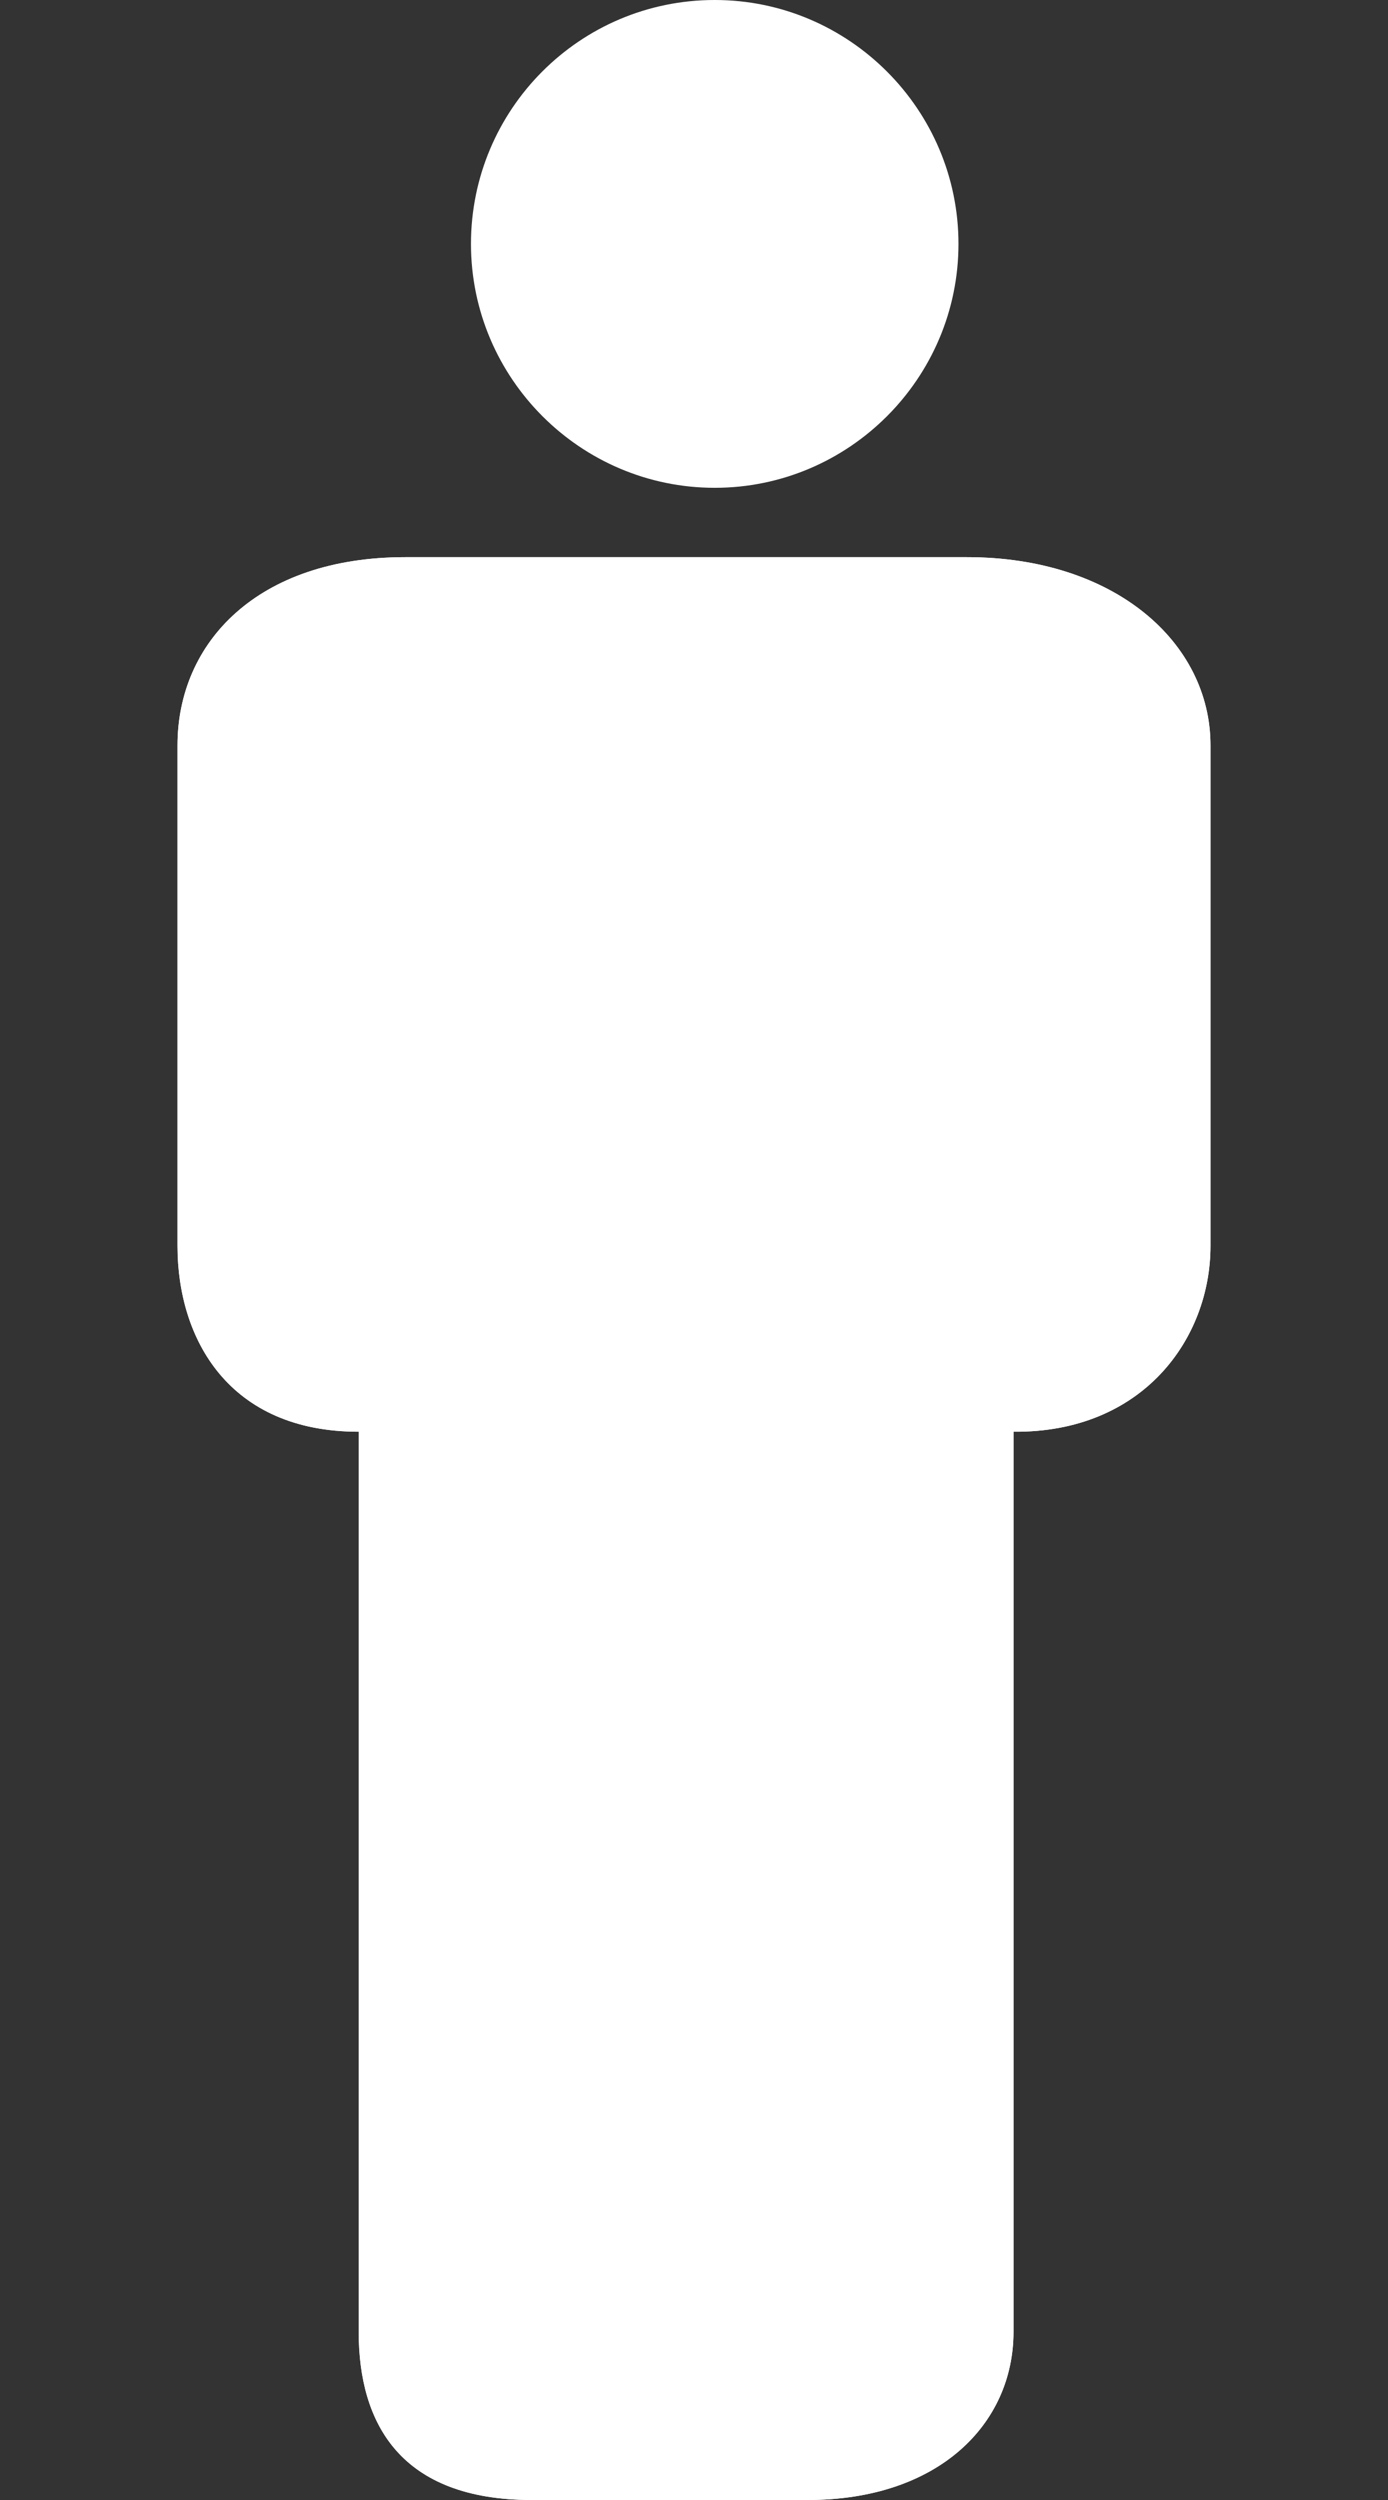 <svg width="50" height="90" viewBox="0 0 50 90" fill="none" xmlns="http://www.w3.org/2000/svg">
<rect x="0" y="0" width="50" height="90" fill="#333333" stroke="none"/>
<path fill-rule="evenodd" clip-rule="evenodd" d="M14.597 20.058H34.834C40.142 20.058 43.606 23.119 43.606 26.836V44.852C43.606 48.197 41.164 51.585 36.51 51.542V83.944C36.51 87.268 33.809 90 29.091 90H19.161C14.443 90 12.921 87.268 12.921 83.944V51.542C8.237 51.542 6.394 48.197 6.394 44.852V26.836C6.394 23.119 9.289 20.058 14.597 20.058Z" fill="white"/>
<path fill-rule="evenodd" clip-rule="evenodd" d="M14.597 20.058H34.834C40.142 20.058 43.606 23.119 43.606 26.836V44.852C43.606 48.197 41.164 51.585 36.51 51.542V83.944C36.51 87.268 33.809 90 29.091 90H19.161C14.443 90 12.921 87.268 12.921 83.944V51.542C8.237 51.542 6.394 48.197 6.394 44.852V26.836C6.394 23.119 9.289 20.058 14.597 20.058Z" fill="white"/>
<path d="M16.966 8.78C16.966 3.943 20.885 0 25.747 0C30.584 0 34.527 3.943 34.527 8.78C34.527 13.618 30.584 17.561 25.747 17.561C20.909 17.561 16.966 13.618 16.966 8.78Z" fill="white"/>
</svg>
